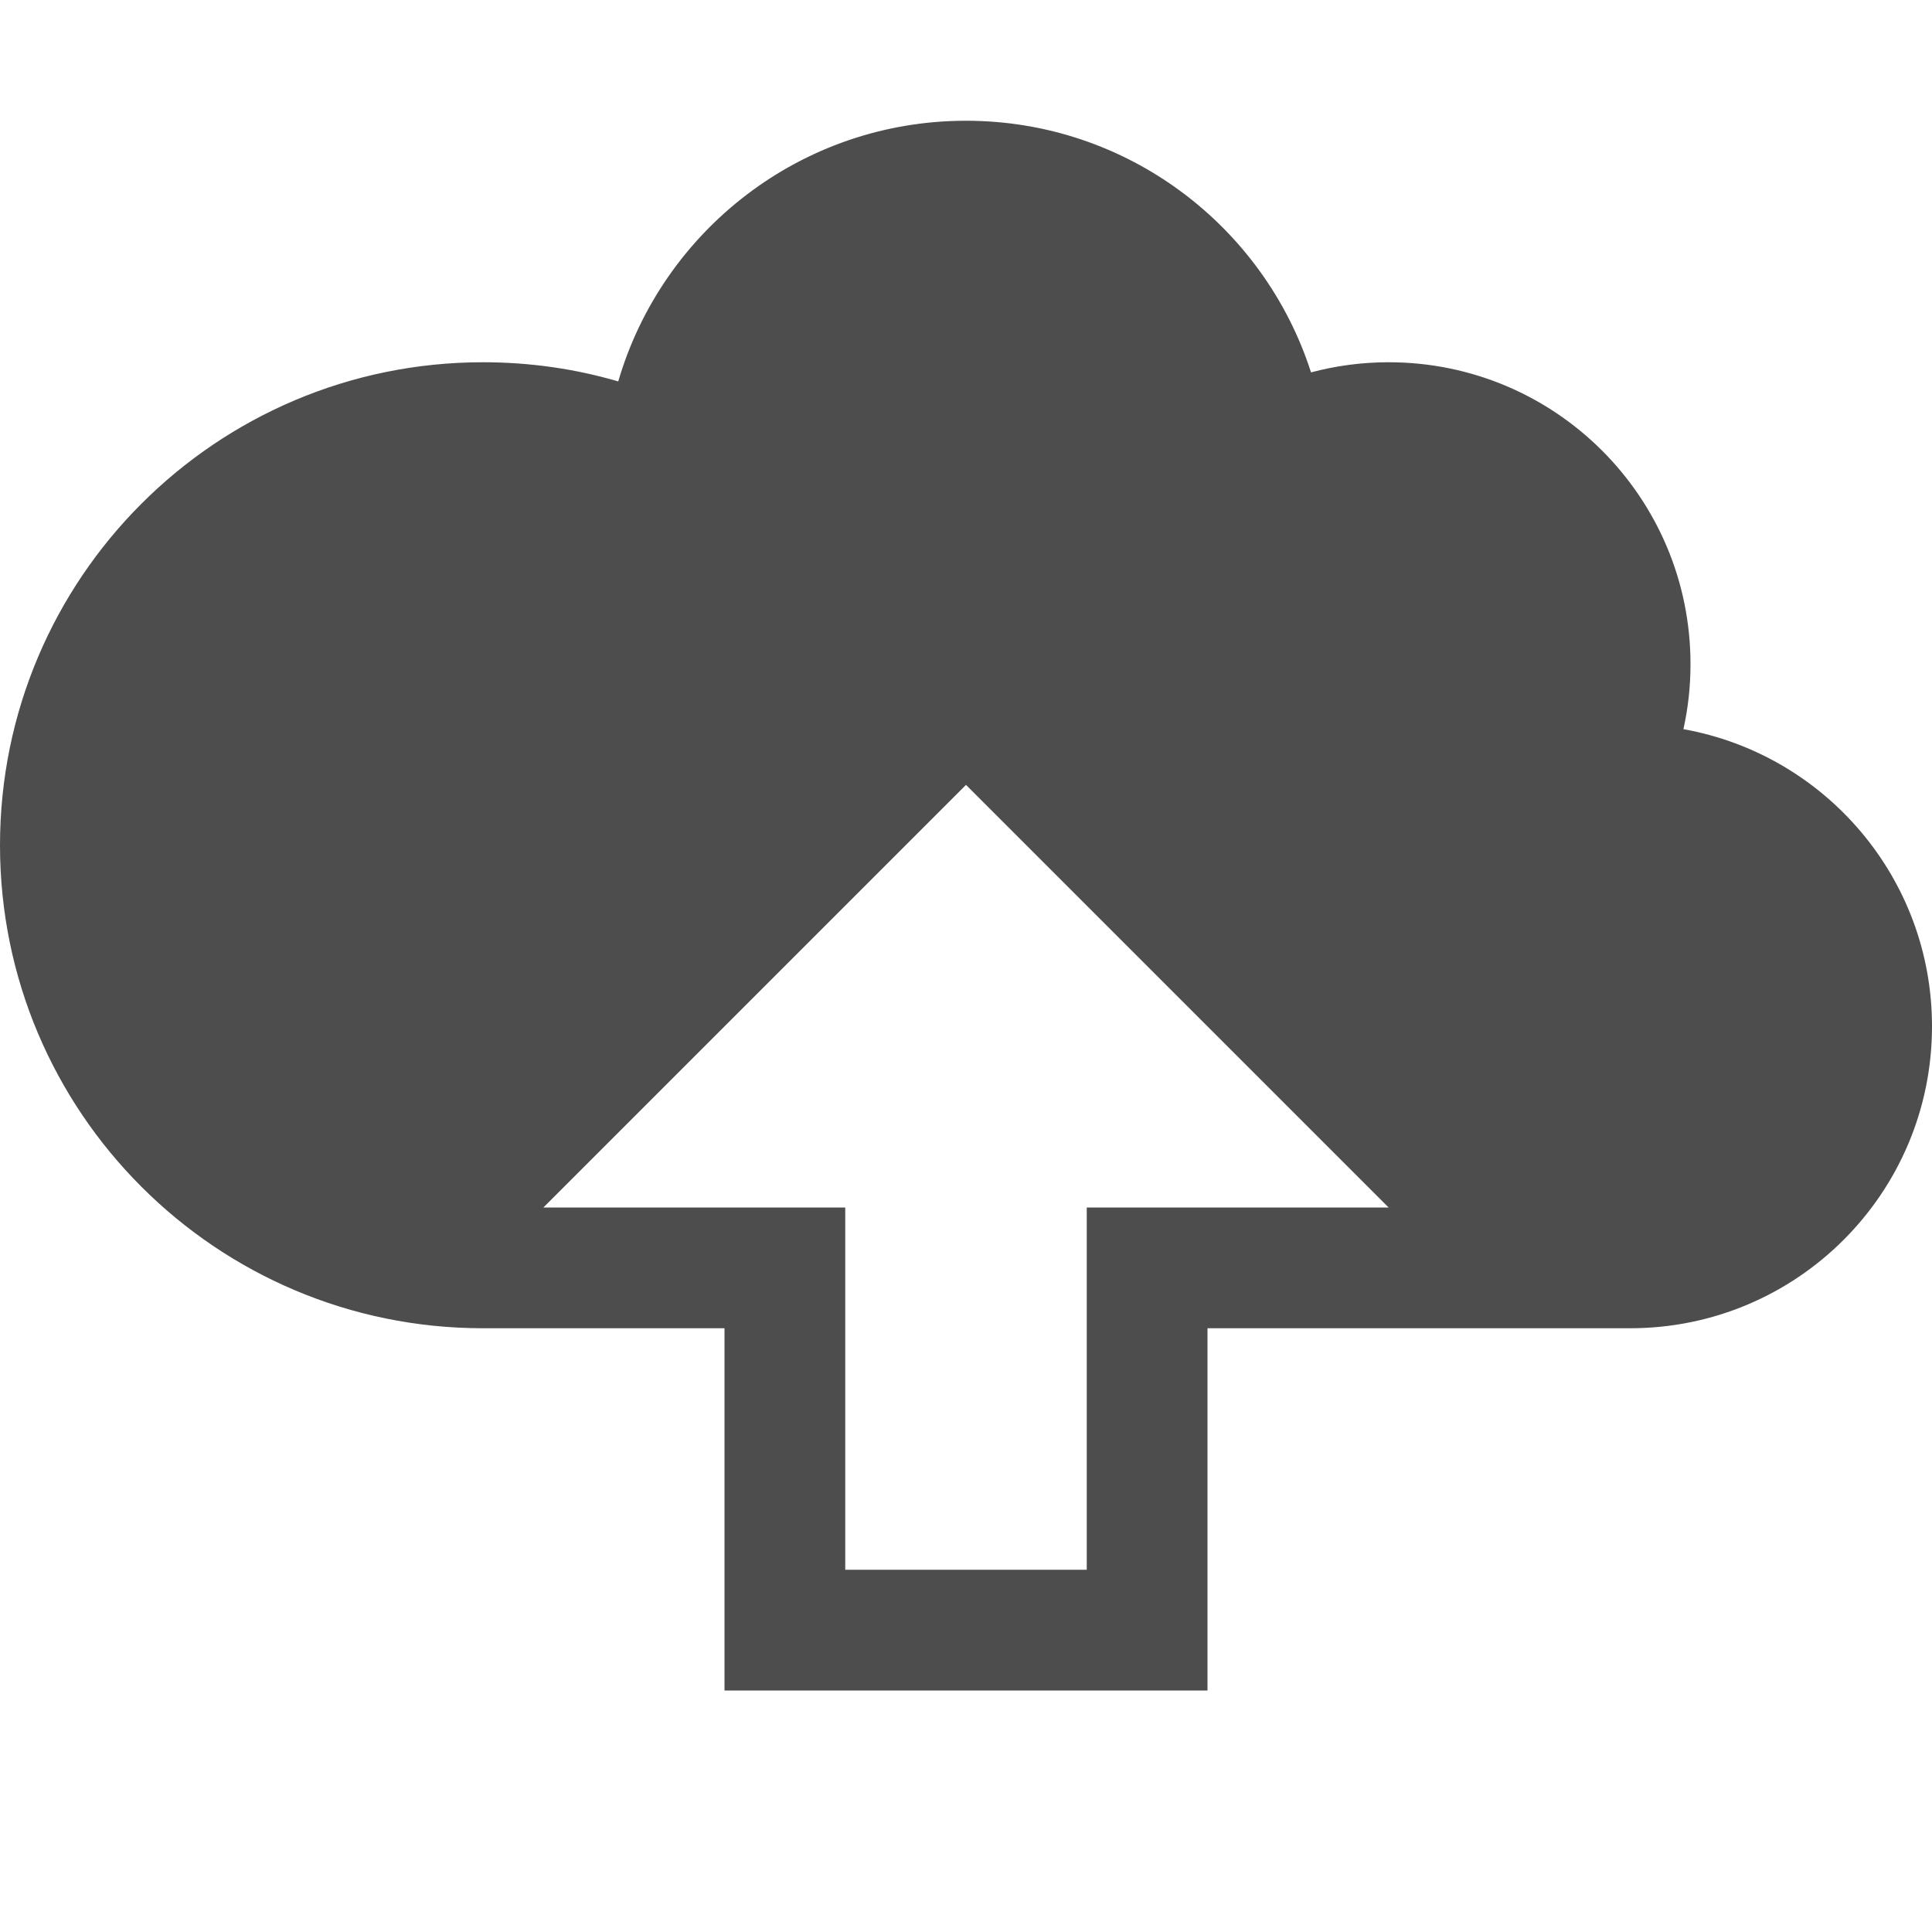 <!-- Generated by IcoMoon.io -->
<svg version="1.1" xmlns="http://www.w3.org/2000/svg" width="12" height="12" viewBox="0 0 12 12">
<title>cloud-upload</title>
<path fill="#4d4d4d" d="M10.456 4.529c0.029-0.13 0.044-0.265 0.044-0.404 0-1.036-0.839-1.875-1.875-1.875-0.167 0-0.328 0.022-0.482 0.063-0.291-0.906-1.14-1.563-2.143-1.563-1.024 0-1.887 0.684-2.16 1.619-0.267-0.078-0.548-0.119-0.84-0.119-1.657 0-3 1.343-3 3s1.343 3 3 3h1.5v2.25h3v-2.25h2.625c1.036 0 1.875-0.839 1.875-1.875 0-0.923-0.666-1.689-1.544-1.846zM6.75 7.5v2.25h-1.5v-2.25h-1.875l2.625-2.625 2.625 2.625h-1.875z"></path>
</svg>

